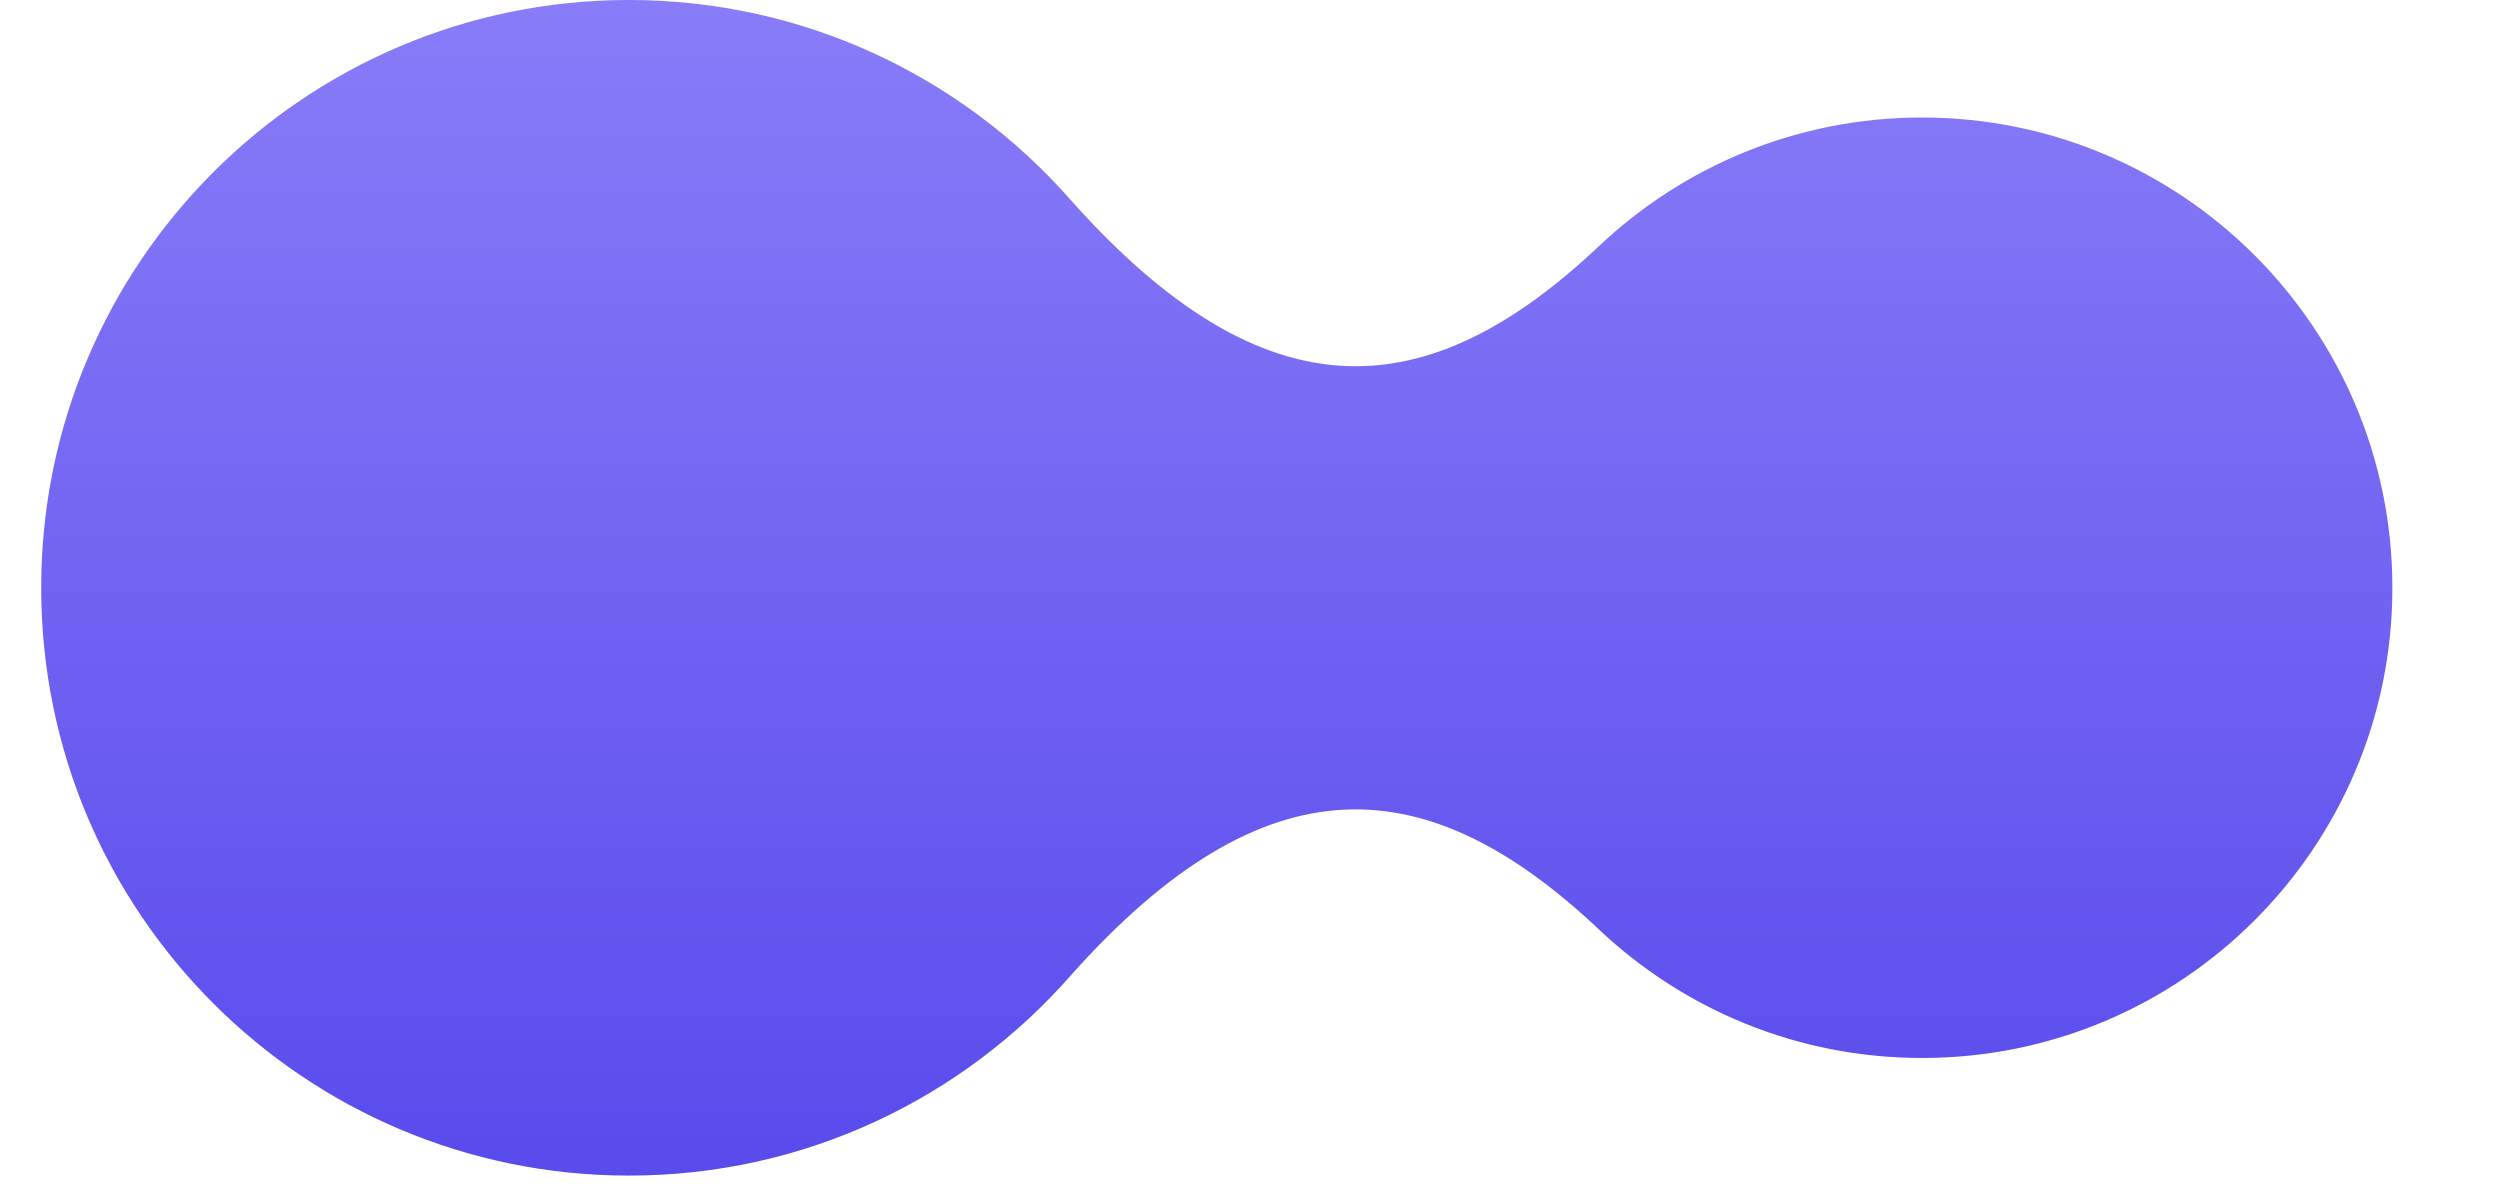 <svg width="21" height="10" viewBox="0 0 21 10" fill="none" xmlns="http://www.w3.org/2000/svg">
<path d="M0.346 4.938C0.346 2.211 2.556 -2.38393e-07 5.283 0C6.762 1.2925e-07 8.088 0.65 8.993 1.679C10.635 3.523 11.993 3.426 13.434 2.065C14.142 1.397 15.096 0.987 16.146 0.987C18.327 0.988 20.096 2.756 20.096 4.938C20.096 7.119 18.327 8.887 16.146 8.887C15.096 8.887 14.142 8.478 13.434 7.81C11.993 6.45 10.636 6.352 8.994 8.194C8.089 9.225 6.762 9.875 5.283 9.875C2.556 9.875 0.346 7.664 0.346 4.938Z" fill="url(#paint0_linear_510_47806)"/>
<defs>
<linearGradient id="paint0_linear_510_47806" x1="10.221" y1="0" x2="10.221" y2="9.875" gradientUnits="userSpaceOnUse">
<stop stop-color="#887CF8"/>
<stop offset="1" stop-color="#594BEC"/>
</linearGradient>
</defs>
</svg>
